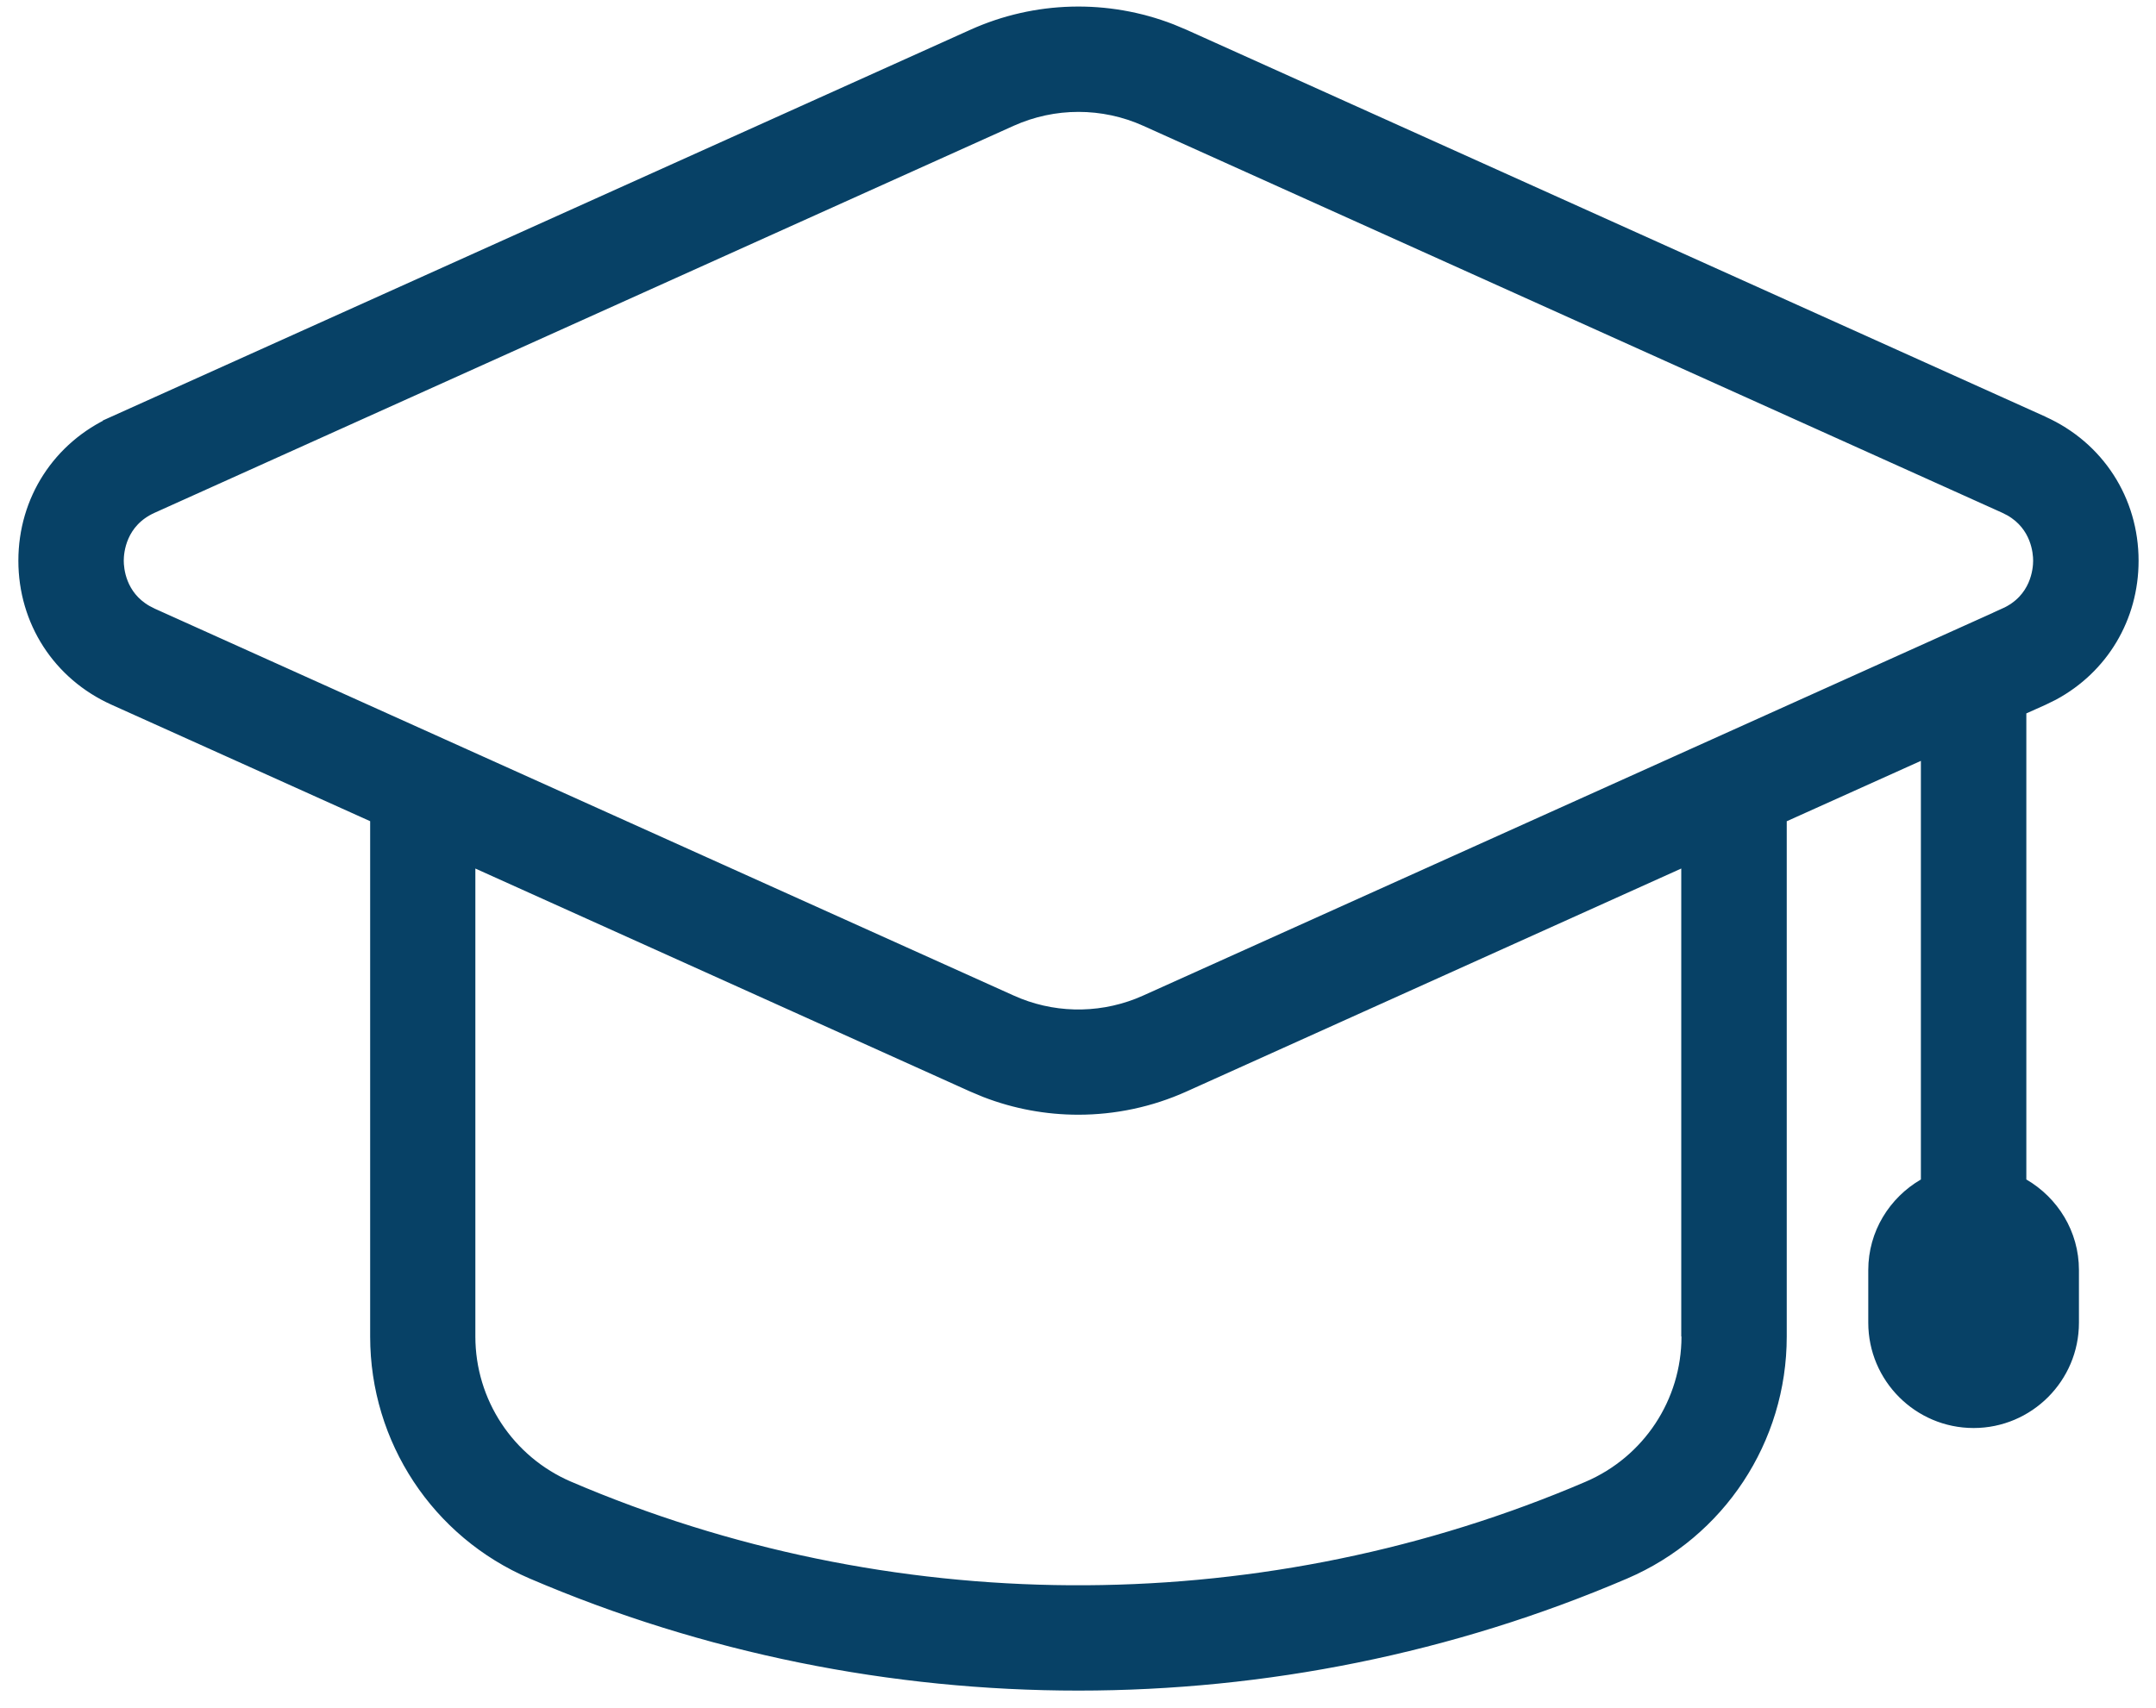 <svg width="77" height="61" viewBox="0 0 77 61" fill="none" xmlns="http://www.w3.org/2000/svg">
<path d="M59.941 30.799L42.27 38.765C41.075 39.303 39.791 39.571 38.511 39.571C37.391 39.571 36.268 39.366 35.205 38.954L34.753 38.765L17.08 30.799L16.727 30.641V47.744C16.727 50.104 18.131 52.23 20.299 53.161H20.3C31.695 58.043 44.737 58.12 56.187 53.39L56.73 53.161C58.899 52.23 60.303 50.105 60.303 47.744V47.494H60.295V30.641L59.941 30.799ZM38.516 3.747C37.691 3.747 36.866 3.921 36.097 4.267L5.424 18.088C4.255 18.613 4.17 19.715 4.17 20.029C4.17 20.324 4.245 21.308 5.217 21.865L5.424 21.971L36.097 35.79C37.537 36.443 39.177 36.483 40.645 35.912L40.935 35.79L71.608 21.971L71.607 21.97C72.777 21.445 72.862 20.343 72.862 20.029C72.862 19.734 72.787 18.75 71.815 18.193L71.608 18.088L40.935 4.267C40.169 3.92 39.34 3.747 38.516 3.747ZM13.47 29.174L13.322 29.107L4.084 24.946C2.122 24.063 0.906 22.178 0.906 20.03C0.906 17.879 2.122 15.997 4.081 15.113L4.08 15.112L34.757 1.292C36.993 0.282 39.543 0.219 41.821 1.103L42.273 1.292L72.929 15.104L72.934 15.108L72.95 15.116C74.912 15.999 76.128 17.884 76.128 20.032C76.128 22.049 75.06 23.83 73.312 24.773L72.954 24.949L72.268 25.256L72.119 25.321V42.277L72.243 42.35C73.289 42.96 73.998 44.079 73.998 45.37V47.25C73.998 49.188 72.422 50.763 70.486 50.763C68.548 50.763 66.974 49.185 66.974 47.25V45.37C66.974 44.08 67.683 42.96 68.73 42.35L68.853 42.277V26.793L68.501 26.952L63.709 29.11L63.562 29.177V47.748C63.562 51.414 61.385 54.715 58.015 56.16C51.819 58.816 45.168 60.142 38.516 60.143C31.863 60.143 25.211 58.816 19.016 56.16C15.645 54.715 13.47 51.414 13.47 47.748V29.174Z" fill="#074166" stroke="#074166" stroke-width="0.5"/>
</svg>
